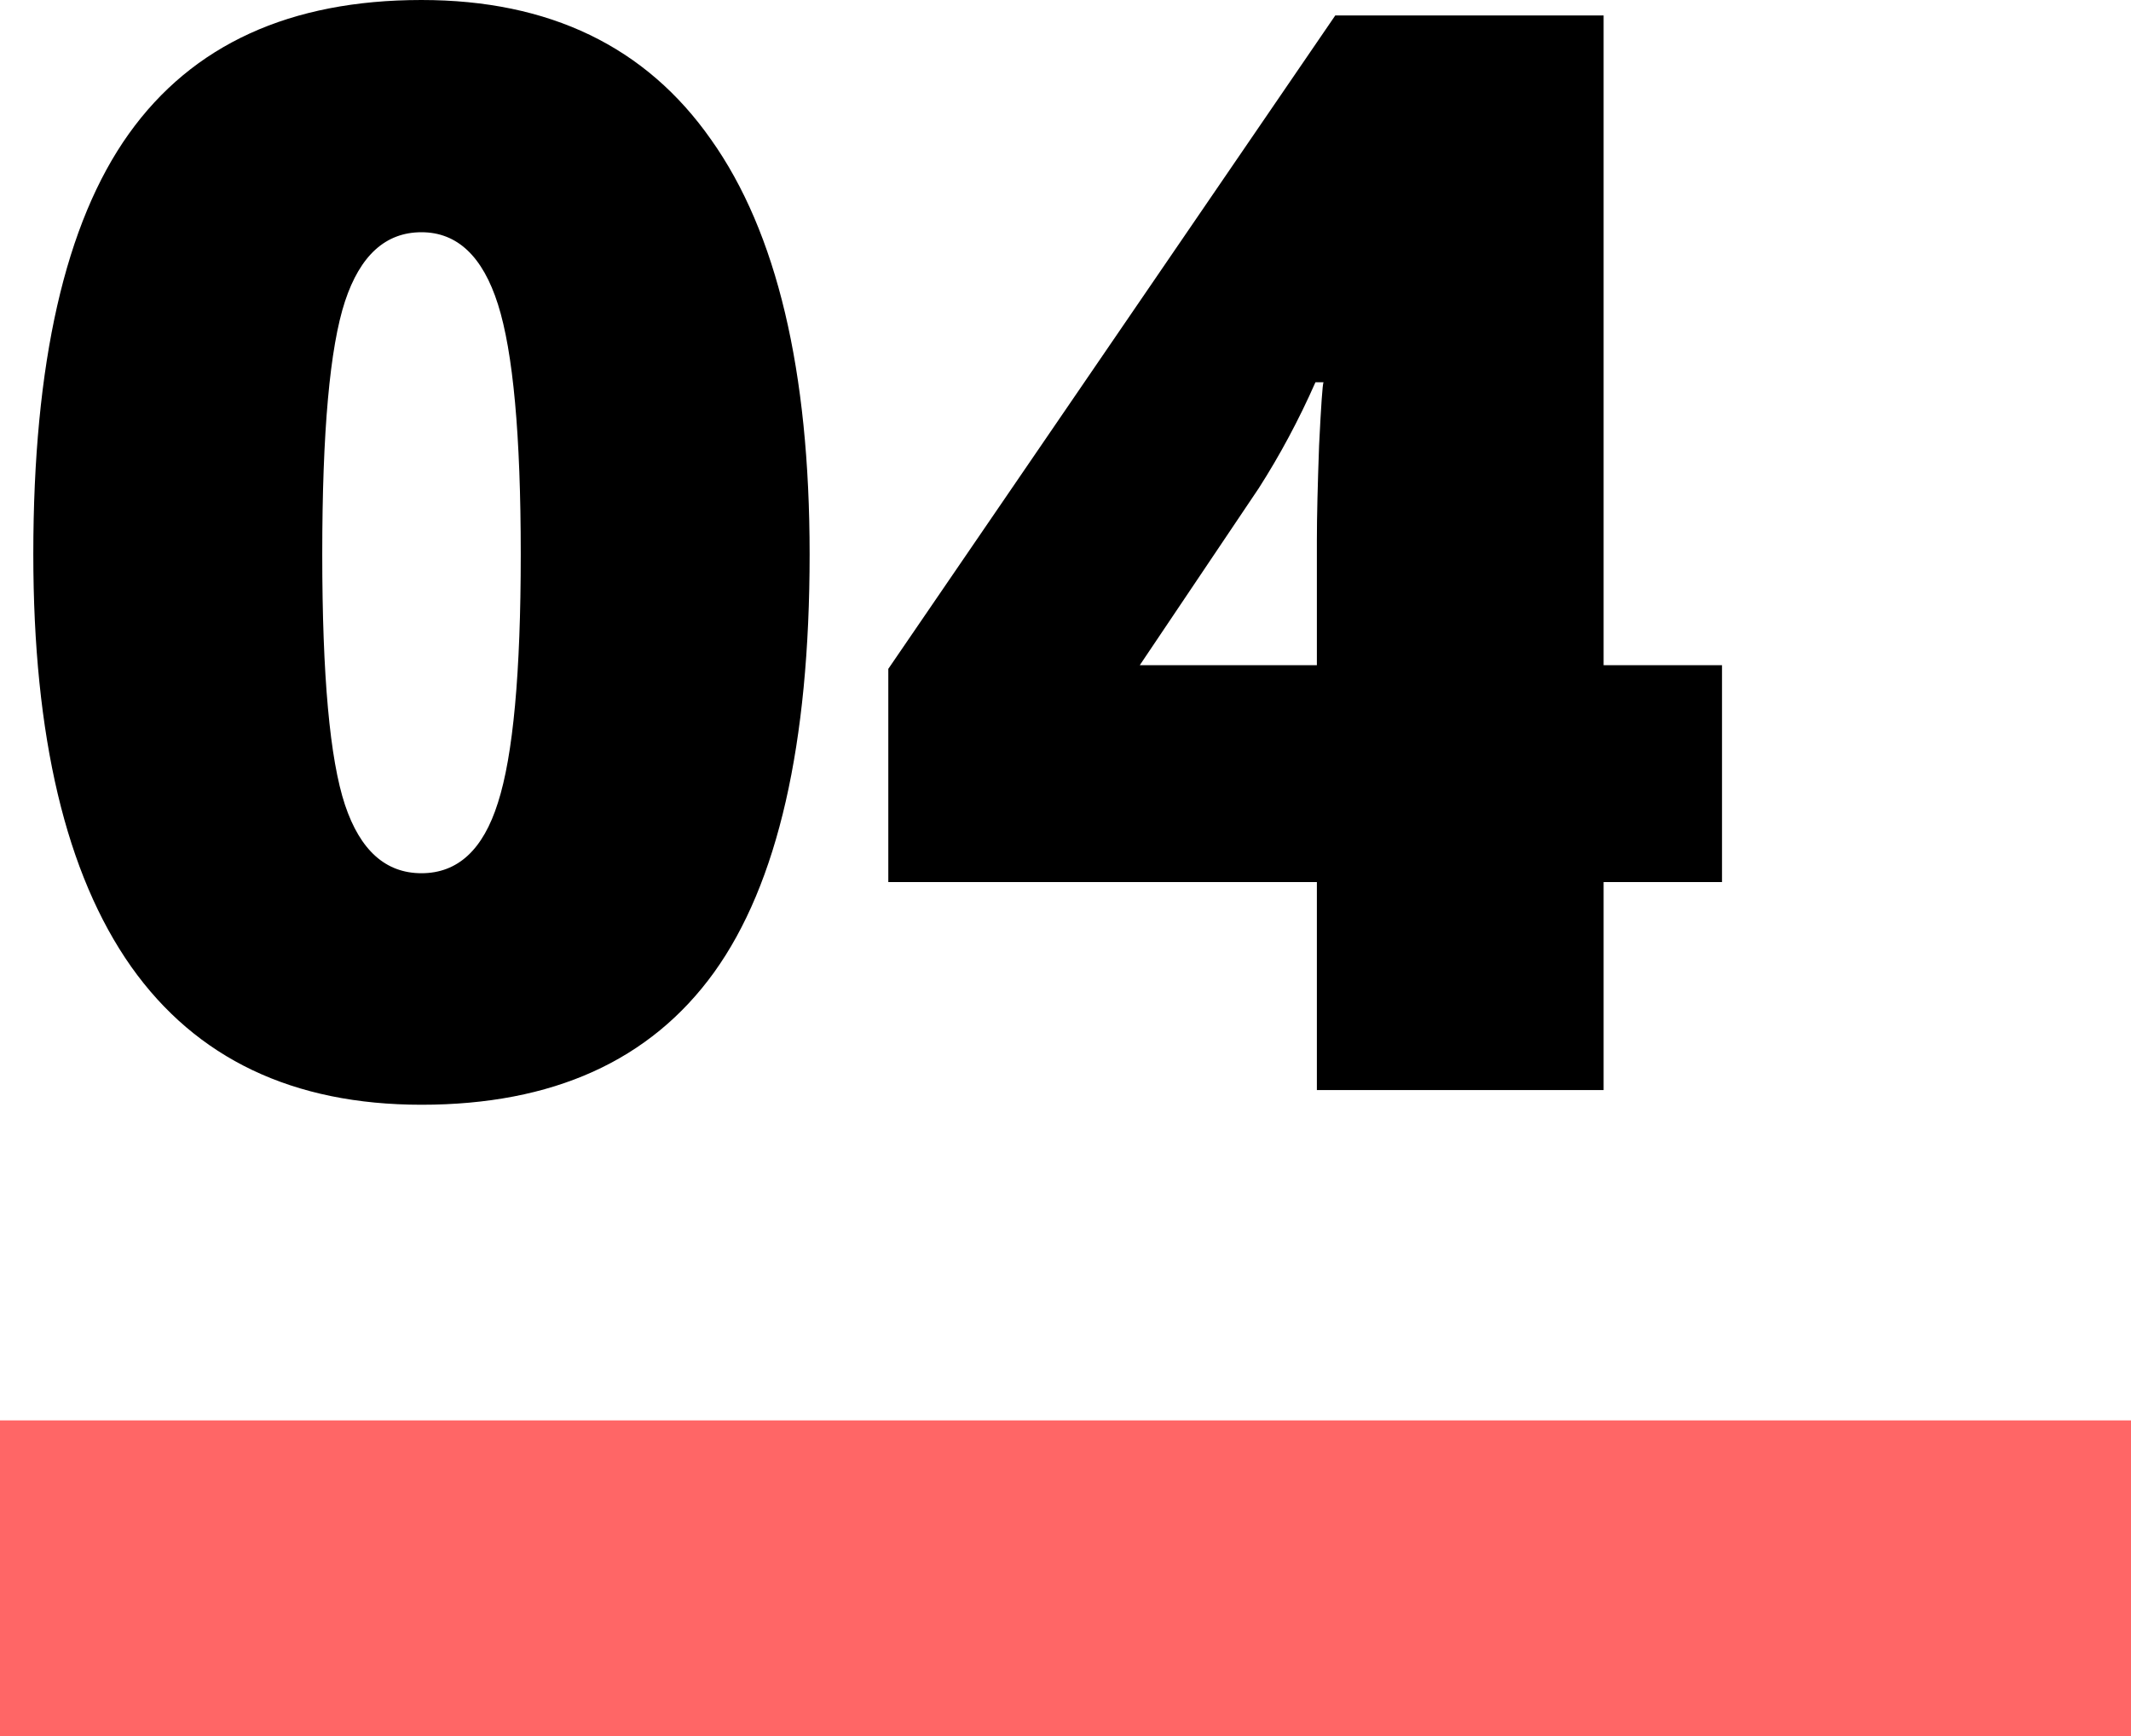 <svg width="27" height="22" viewBox="0 0 27 22" fill="none" xmlns="http://www.w3.org/2000/svg">
<path d="M10.258 7.023C10.258 9.433 9.855 11.199 9.047 12.323C8.24 13.441 7.004 14 5.34 14C3.713 14 2.487 13.416 1.661 12.249C0.835 11.075 0.422 9.333 0.422 7.023C0.422 4.601 0.826 2.825 1.633 1.695C2.44 0.565 3.676 0 5.34 0C6.961 0 8.184 0.59 9.01 1.77C9.842 2.943 10.258 4.695 10.258 7.023ZM4.083 7.023C4.083 8.563 4.179 9.622 4.371 10.2C4.564 10.777 4.887 11.066 5.34 11.066C5.8 11.066 6.122 10.768 6.309 10.172C6.501 9.576 6.598 8.526 6.598 7.023C6.598 5.514 6.501 4.459 6.309 3.856C6.116 3.248 5.793 2.943 5.34 2.943C4.887 2.943 4.564 3.235 4.371 3.819C4.179 4.403 4.083 5.471 4.083 7.023Z" fill="black"/>
<path d="M21.818 11.178H20.318V13.814H16.685V11.178H11.255V8.476L16.918 0.196H20.318V8.43H21.818V11.178ZM16.685 8.43V6.846C16.685 6.548 16.695 6.148 16.713 5.645C16.738 5.136 16.757 4.868 16.769 4.844H16.667C16.456 5.322 16.216 5.769 15.95 6.185L14.441 8.43H16.685Z" fill="black"/>
<rect y="18" width="27" height="4" fill="#FF6666"/>
</svg>
